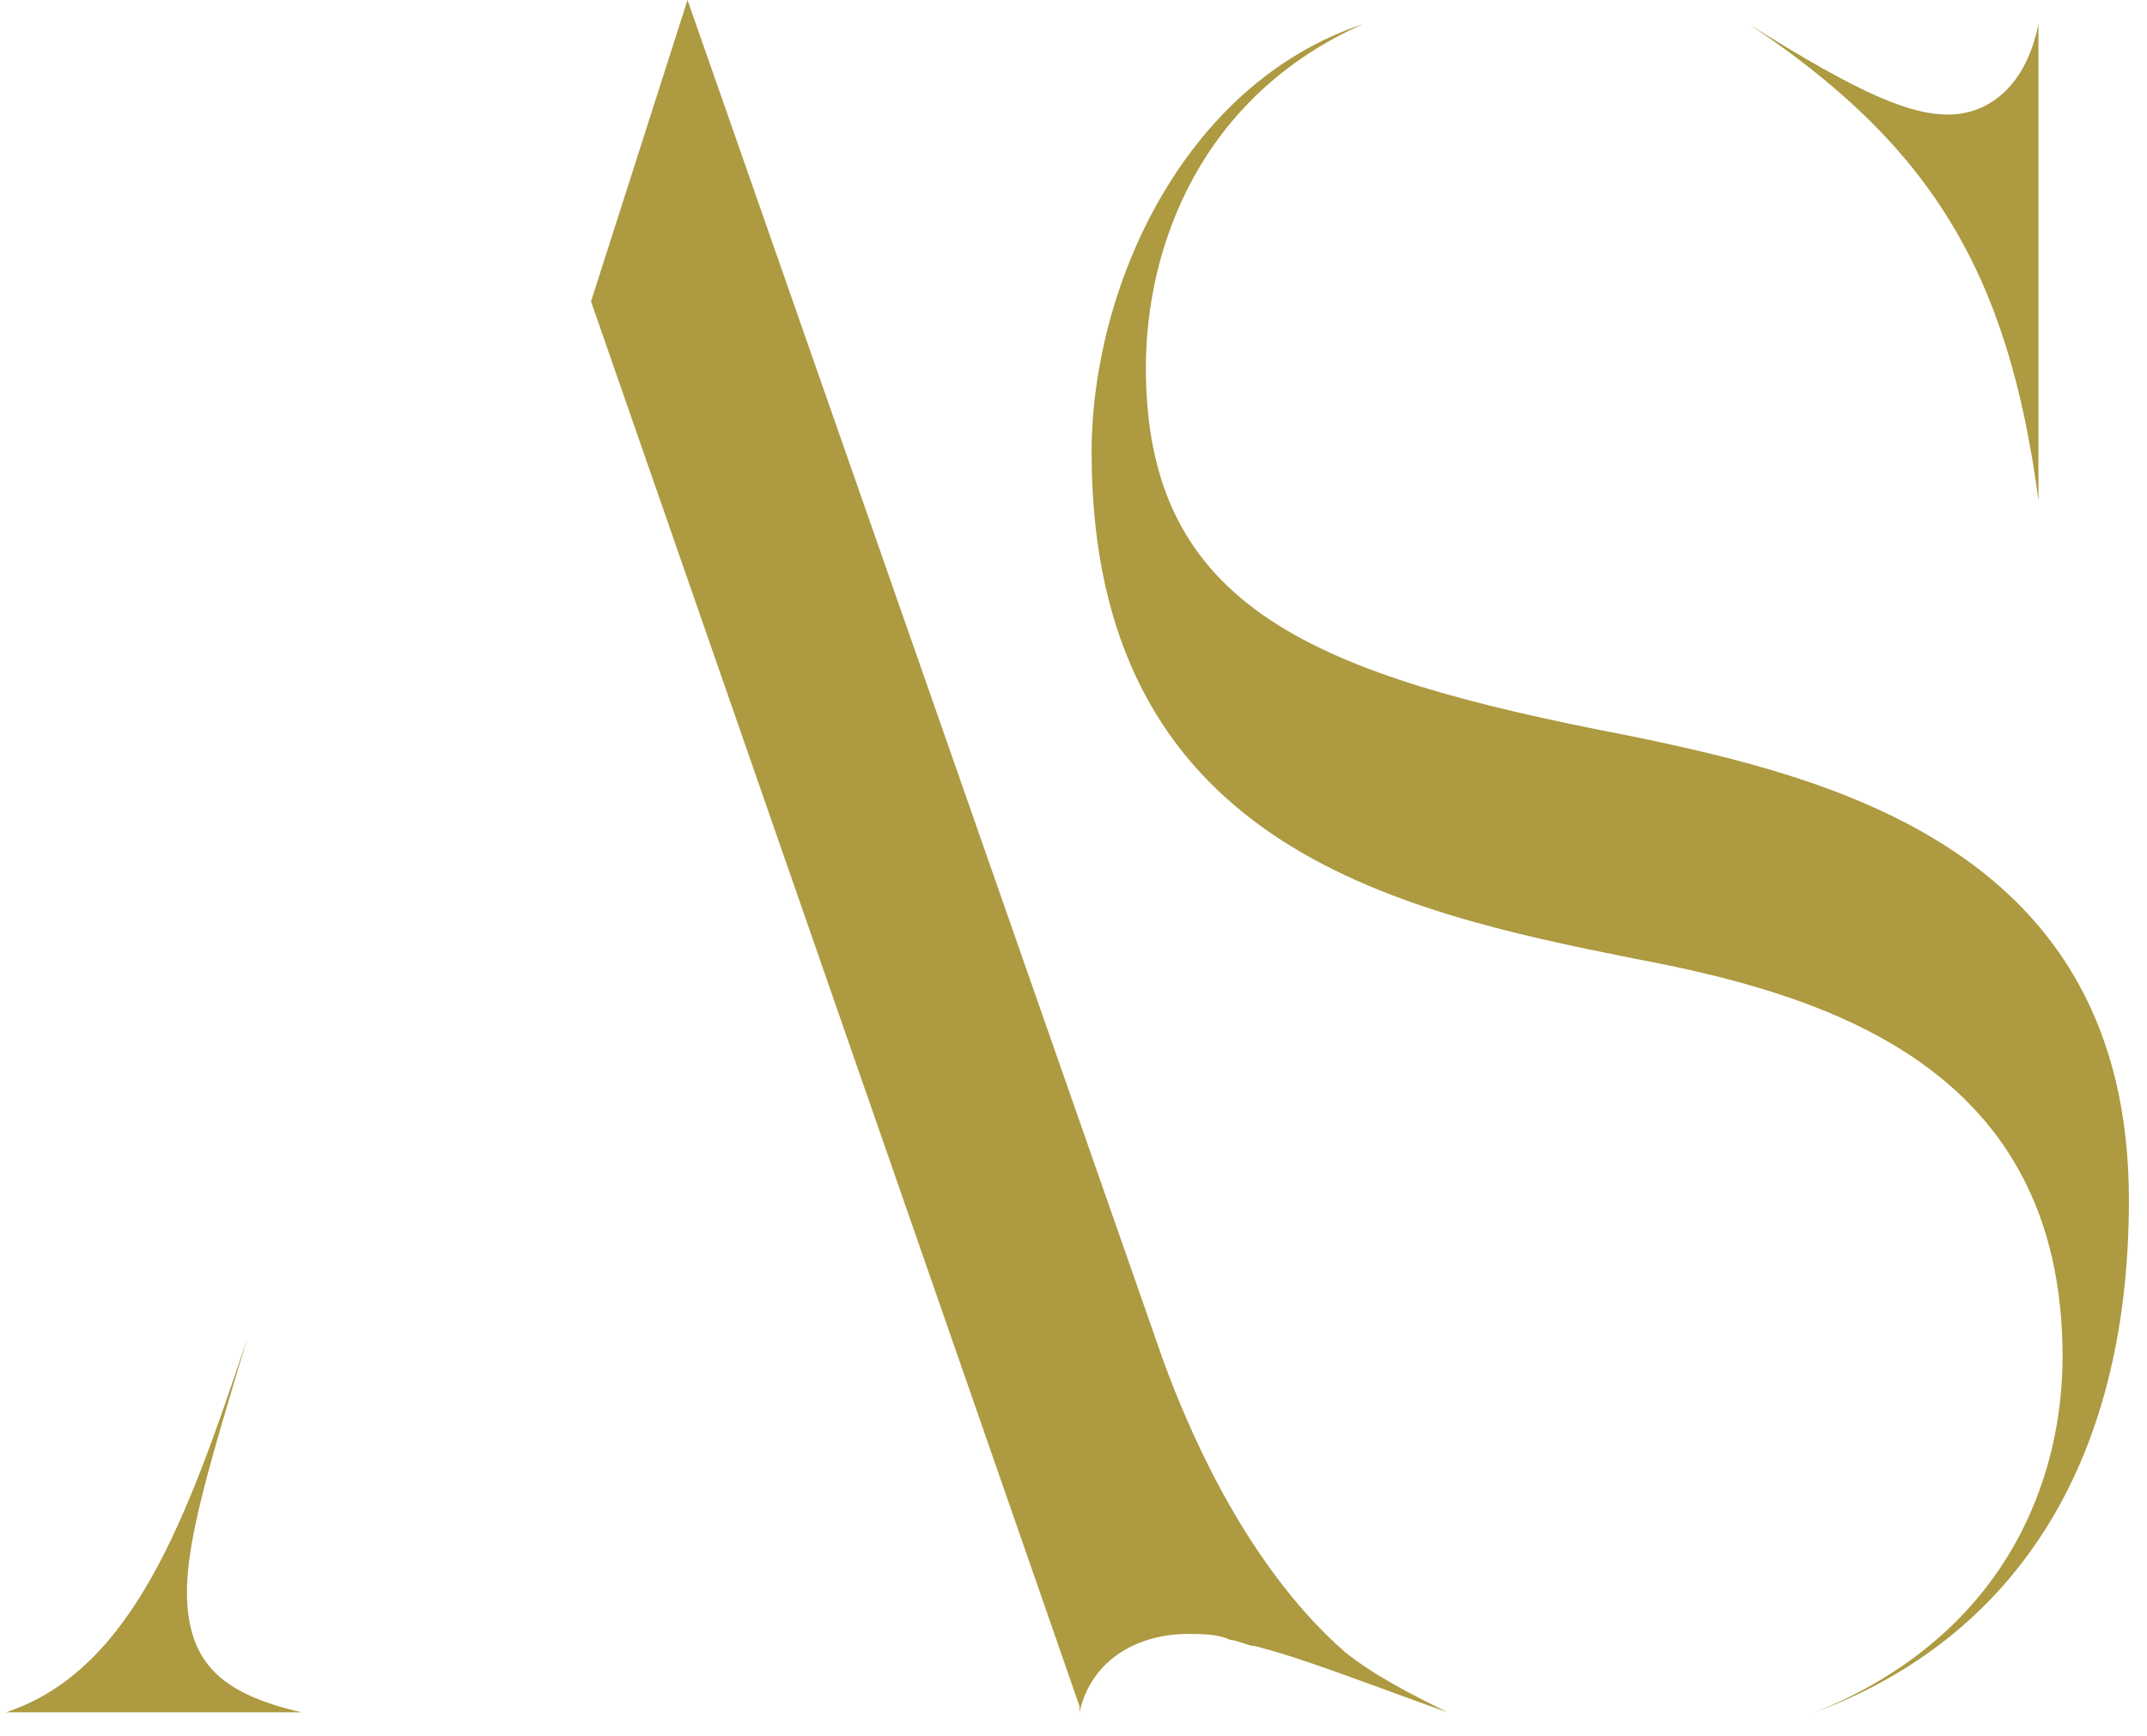 <?xml version="1.0" encoding="utf-8"?>
<!-- Generator: Adobe Illustrator 24.0.3, SVG Export Plug-In . SVG Version: 6.00 Build 0)  -->
<svg version="1.1" id="Calque_1" xmlns="http://www.w3.org/2000/svg" xmlns:xlink="http://www.w3.org/1999/xlink" x="0px" y="0px"
	 viewBox="0 0 35.6 28.8" style="enable-background:new 0 0 35.6 28.8;" xml:space="preserve">
<style type="text/css">
	.st0{fill:#AD9A41;}
</style>
<g>
	<g>
		<g>
			<g>
				<path class="st0" d="M3.1,26.4c0-0.9,0.4-2.2,1-4.2c-1,3-1.9,5.5-4,6.2h4.9C3.7,28.1,3.1,27.6,3.1,26.4 M19.3,22.6L11.4,0L9.8,5
					l8.1,23.3v0.1c0,0,0,0,0,0l0,0l0,0c0.2-0.9,1-1.3,1.8-1.3c0.2,0,0.5,0,0.7,0.1c0.1,0,0.3,0.1,0.4,0.1c0.8,0.2,1.8,0.6,3.2,1.1
					c-0.6-0.3-1.2-0.6-1.7-1C21.5,26.7,20.3,25.3,19.3,22.6 M33.8,8.3V0.4c-0.2,1-0.8,1.5-1.5,1.5c-0.6,0-1.4-0.3-3.3-1.5
					C32,2.4,33.3,4.5,33.8,8.3 M35.3,19.9c0-5.8-4.9-7-8.3-7.7c-5.2-1-8-2.1-8-6.1c0-2,0.9-4.5,3.6-5.7c-3,1-4.5,4.4-4.5,7.1
					c0,6.5,5,7.6,9,8.4c3.2,0.6,7.1,1.8,7.1,6.6c0,2-0.9,4.6-4.1,5.9C33.3,27.2,35.3,24.4,35.3,19.9"/>
			</g>
		</g>
	</g>
</g>
</svg>
